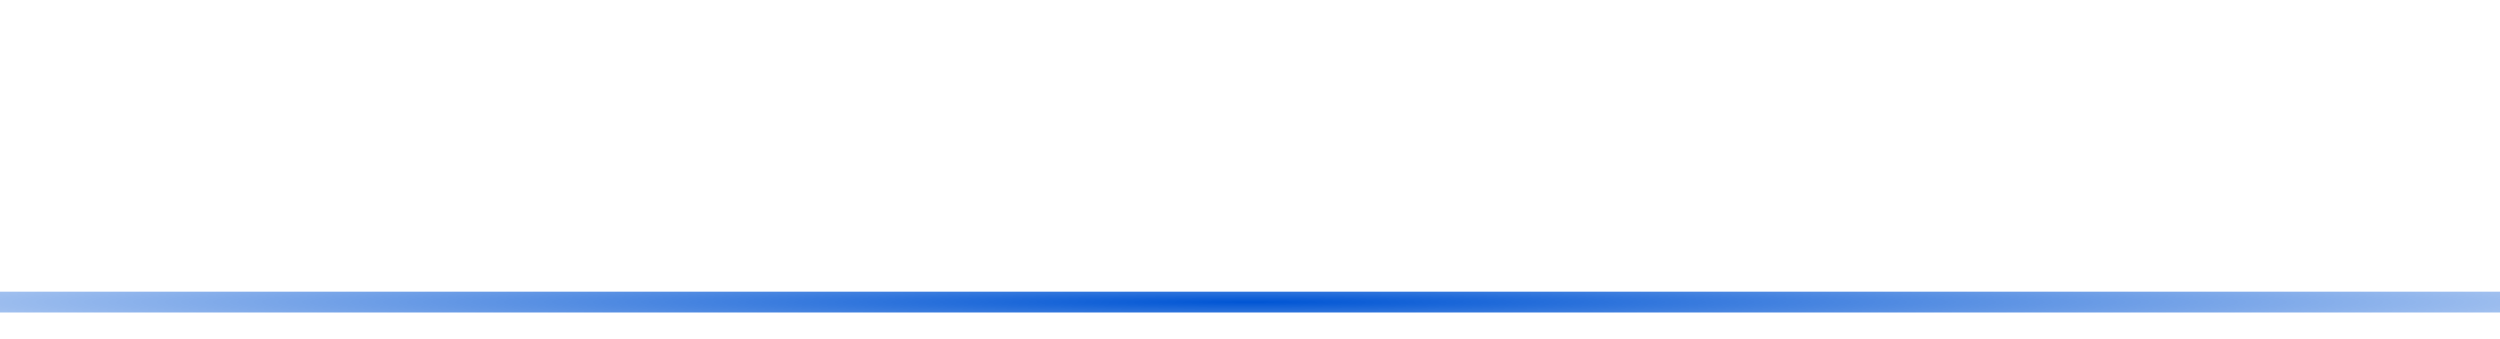 <?xml version="1.0" encoding="UTF-8" standalone="no"?>
<!-- Created with Inkscape (http://www.inkscape.org/) -->

<svg
   xmlns:dc="http://purl.org/dc/elements/1.1/"
   xmlns:cc="http://creativecommons.org/ns#"
   xmlns:rdf="http://www.w3.org/1999/02/22-rdf-syntax-ns#"
   xmlns:svg="http://www.w3.org/2000/svg"
   xmlns="http://www.w3.org/2000/svg"
   xmlns:xlink="http://www.w3.org/1999/xlink"
   xmlns:sodipodi="http://sodipodi.sourceforge.net/DTD/sodipodi-0.dtd"
   xmlns:inkscape="http://www.inkscape.org/namespaces/inkscape"
   width="480"
   height="65"
   viewBox="0 0 480 65"
   id="svg4148"
   version="1.1"
   inkscape:version="0.91 r13725"
   sodipodi:docname="button_blue.svg">
  <defs
     id="defs4150">
    <linearGradient
       inkscape:collect="always"
       id="linearGradient4183">
      <stop
         style="stop-color:#0055d4;stop-opacity:1;"
         offset="0"
         id="stop4185" />
      <stop
         style="stop-color:#0055d4;stop-opacity:0;"
         offset="1"
         id="stop4187" />
    </linearGradient>
    <radialGradient
       inkscape:collect="always"
       xlink:href="#linearGradient4183"
       id="radialGradient4189"
       cx="240"
       cy="58"
       fx="240"
       fy="58"
       r="240"
       gradientTransform="matrix(1.646,0,0,0.046,-155.05,55.336)"
       gradientUnits="userSpaceOnUse" />
  </defs>
  <sodipodi:namedview
     id="base"
     pagecolor="#ffffff"
     bordercolor="#666666"
     borderopacity="1.0"
     inkscape:pageopacity="0.0"
     inkscape:pageshadow="2"
     inkscape:zoom="2.437931"
     inkscape:cx="337.18448"
     inkscape:cy="17.142857"
     inkscape:document-units="px"
     inkscape:current-layer="layer2"
     showgrid="false"
     units="px"
     inkscape:window-width="1920"
     inkscape:window-height="1017"
     inkscape:window-x="-8"
     inkscape:window-y="-8"
     inkscape:window-maximized="1" />
  <g
     inkscape:label="Ebene 1"
     inkscape:groupmode="layer"
     id="layer1"
     transform="translate(0,-987.362)" />
  <g
     inkscape:groupmode="layer"
     id="layer2"
     inkscape:label="Ebene 2">
    <rect
       style="opacity:1;fill:url(#radialGradient4189);fill-opacity:1;stroke:none;stroke-width:2;stroke-linecap:round;stroke-linejoin:miter;stroke-miterlimit:4;stroke-dasharray:none;stroke-opacity:0.439"
       id="rect4709"
       width="480"
       height="4"
       x="0"
       y="56" />
  </g>
</svg>
